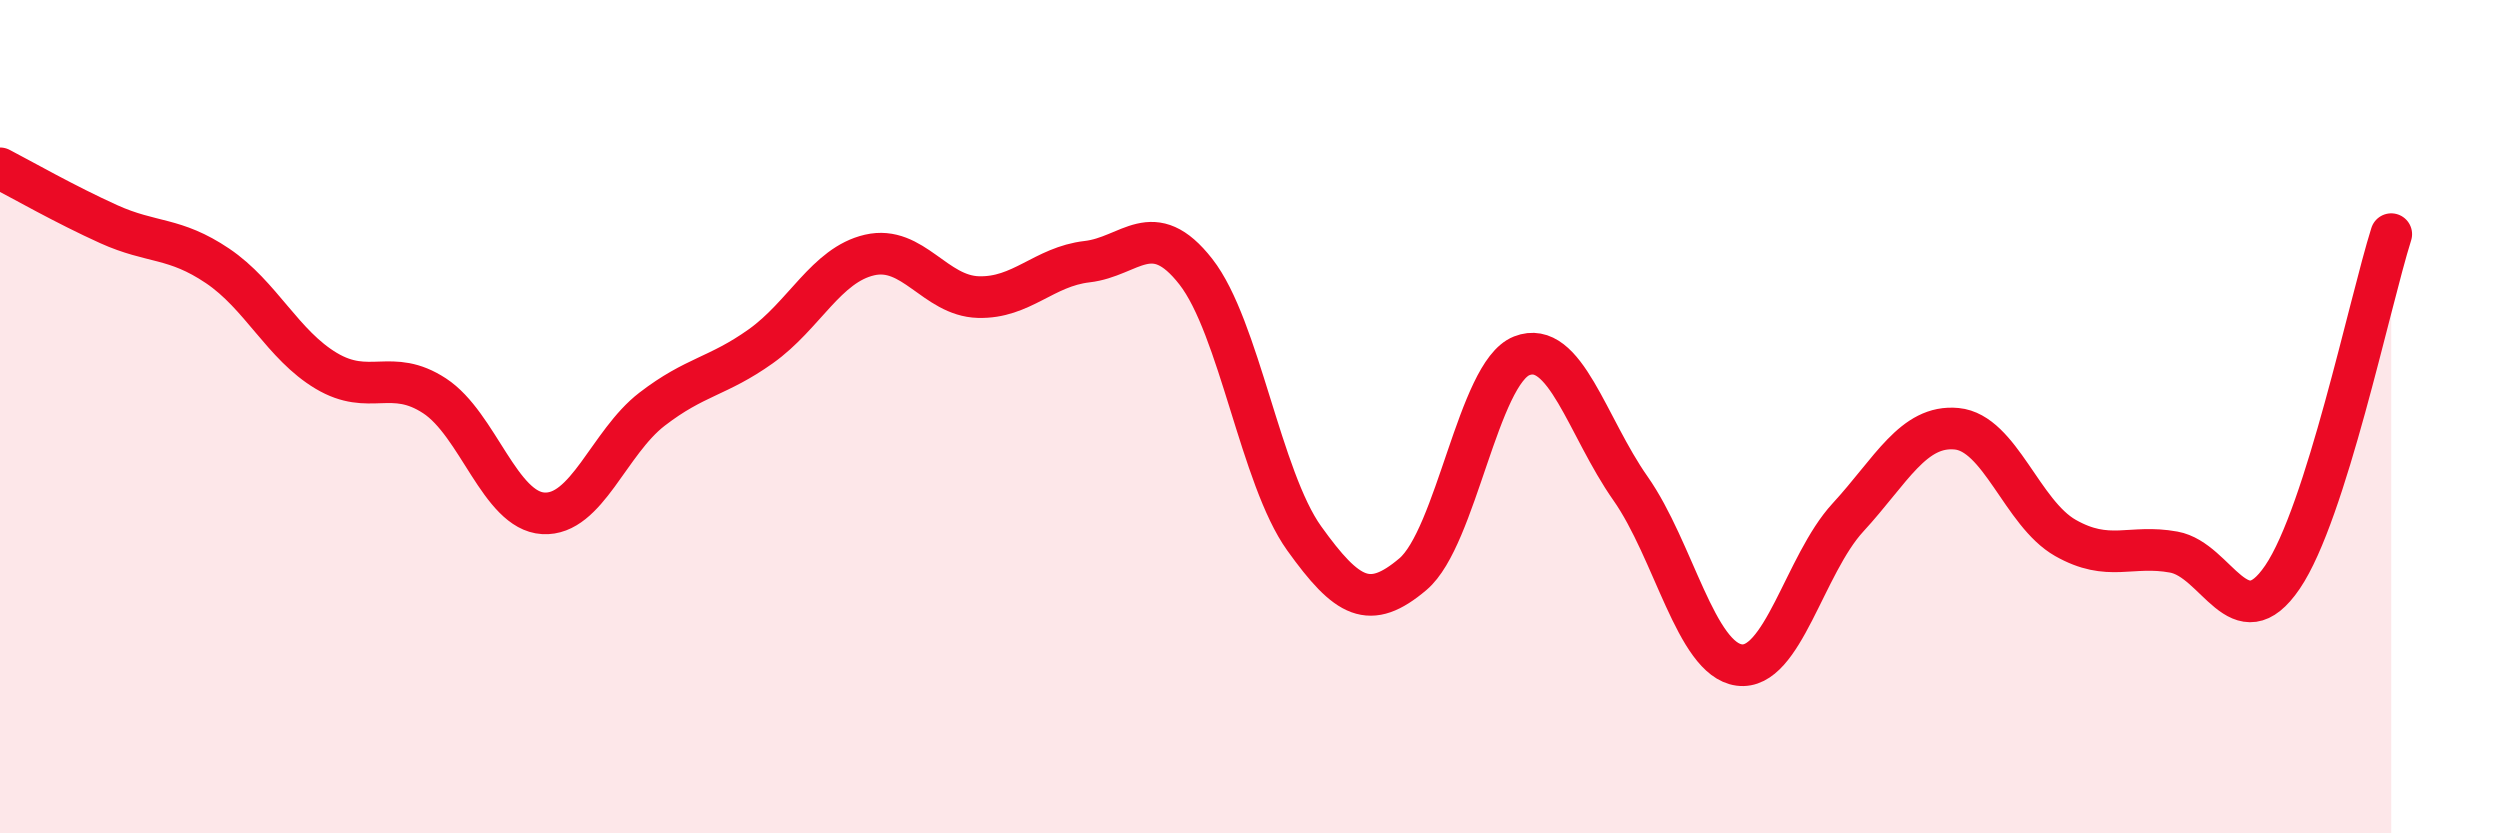 
    <svg width="60" height="20" viewBox="0 0 60 20" xmlns="http://www.w3.org/2000/svg">
      <path
        d="M 0,4.04 C 0.52,4.31 1.57,4.91 2.61,5.38 C 3.65,5.85 4.18,5.68 5.22,6.38 C 6.26,7.08 6.79,8.28 7.83,8.9 C 8.87,9.52 9.39,8.82 10.43,9.5 C 11.47,10.18 12,12.26 13.04,12.32 C 14.08,12.38 14.61,10.62 15.65,9.82 C 16.69,9.02 17.22,9.05 18.26,8.31 C 19.3,7.57 19.83,6.36 20.87,6.12 C 21.91,5.88 22.44,7.1 23.48,7.13 C 24.52,7.16 25.05,6.4 26.09,6.28 C 27.13,6.16 27.66,5.19 28.7,6.52 C 29.74,7.85 30.26,11.47 31.3,12.92 C 32.34,14.37 32.87,14.66 33.91,13.78 C 34.95,12.9 35.48,8.95 36.52,8.54 C 37.56,8.13 38.09,10.24 39.13,11.72 C 40.17,13.2 40.7,15.82 41.74,15.96 C 42.78,16.1 43.31,13.55 44.35,12.42 C 45.39,11.29 45.92,10.19 46.96,10.29 C 48,10.39 48.53,12.32 49.57,12.91 C 50.61,13.5 51.13,13.06 52.17,13.25 C 53.21,13.44 53.74,15.38 54.78,13.85 C 55.82,12.32 56.87,7.27 57.39,5.62L57.39 20L0 20Z"
        fill="#EB0A25"
        opacity="0.1"
        stroke-linecap="round"
        stroke-linejoin="round"
      />
      <path
        d="M 0,4.04 C 0.52,4.31 1.57,4.91 2.61,5.38 C 3.65,5.85 4.18,5.68 5.22,6.38 C 6.26,7.08 6.79,8.28 7.83,8.9 C 8.87,9.52 9.39,8.82 10.43,9.5 C 11.47,10.18 12,12.26 13.04,12.32 C 14.08,12.38 14.61,10.62 15.65,9.82 C 16.69,9.02 17.22,9.05 18.26,8.31 C 19.3,7.57 19.83,6.36 20.87,6.12 C 21.91,5.88 22.44,7.1 23.48,7.13 C 24.52,7.16 25.05,6.4 26.09,6.28 C 27.13,6.16 27.66,5.19 28.7,6.52 C 29.74,7.85 30.26,11.47 31.3,12.92 C 32.34,14.37 32.87,14.66 33.91,13.78 C 34.95,12.9 35.48,8.95 36.52,8.54 C 37.56,8.13 38.09,10.24 39.13,11.72 C 40.17,13.2 40.7,15.82 41.74,15.96 C 42.78,16.1 43.31,13.55 44.35,12.42 C 45.39,11.29 45.92,10.19 46.96,10.29 C 48,10.39 48.53,12.32 49.57,12.91 C 50.61,13.5 51.13,13.06 52.17,13.25 C 53.21,13.44 53.74,15.38 54.78,13.85 C 55.82,12.32 56.87,7.27 57.39,5.62"
        stroke="#EB0A25"
        stroke-width="1"
        fill="none"
        stroke-linecap="round"
        stroke-linejoin="round"
      />
    </svg>
  